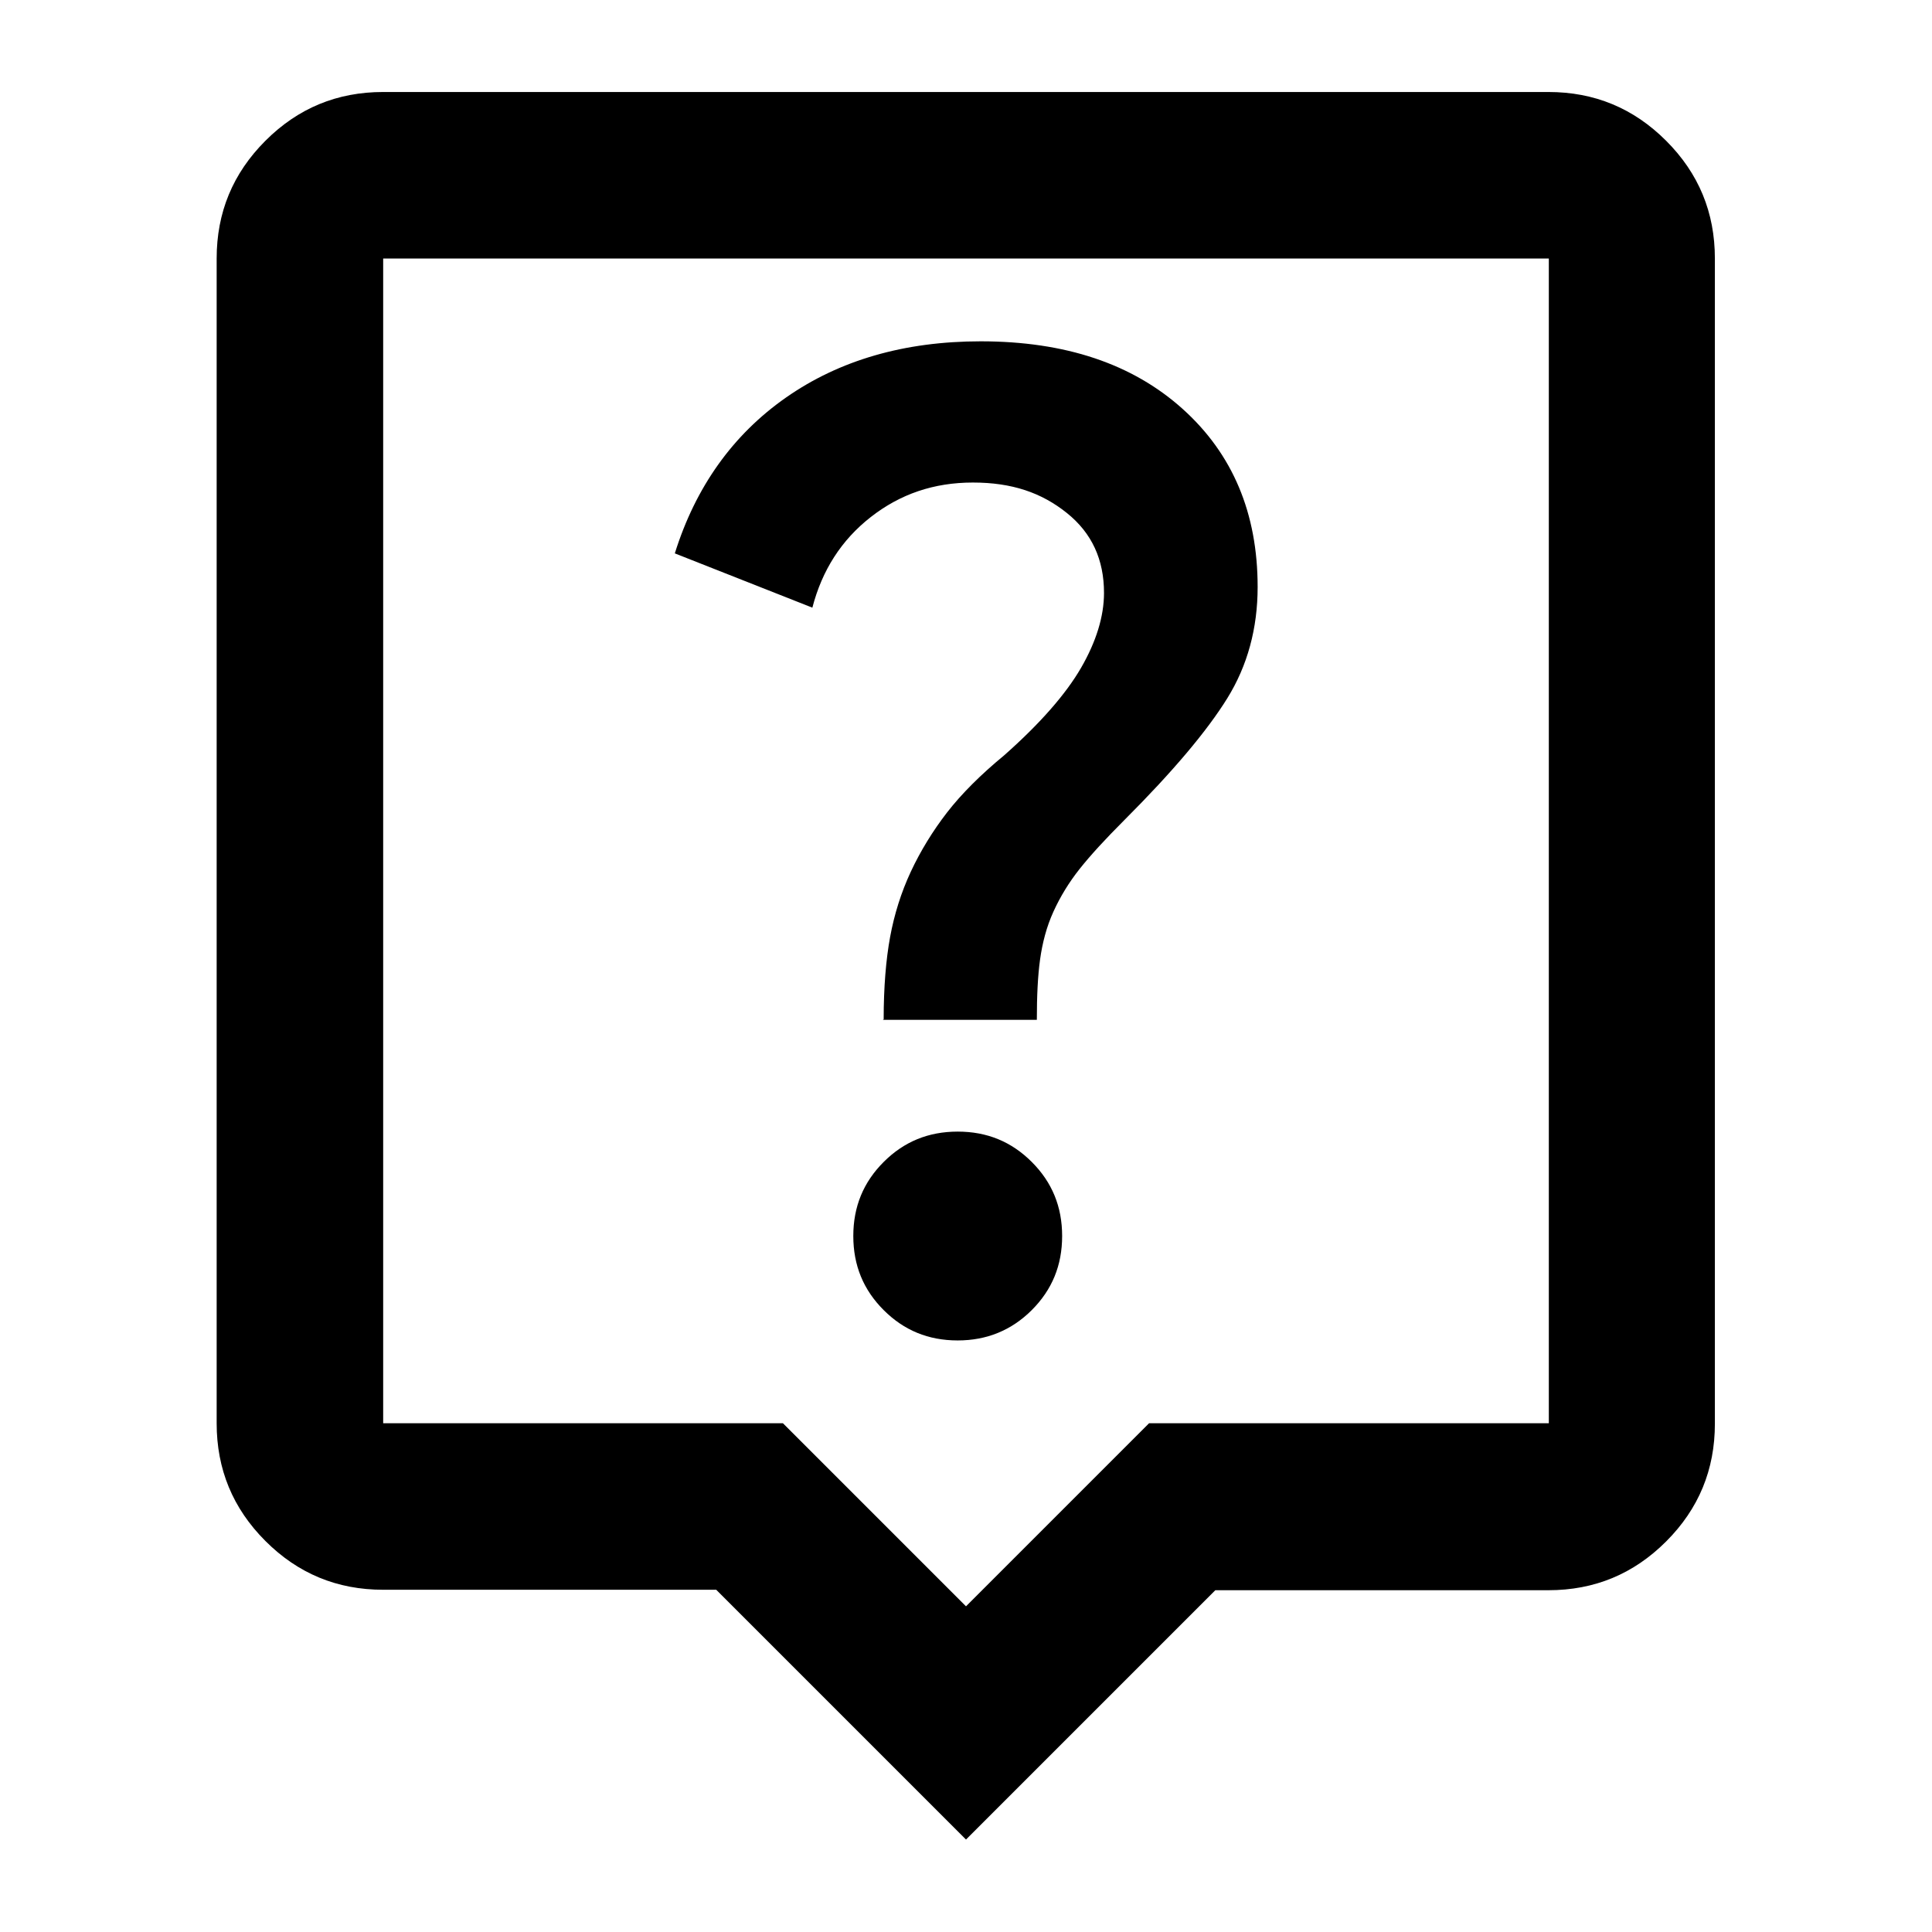 <?xml version="1.0" encoding="UTF-8"?><svg id="Layer_1" xmlns="http://www.w3.org/2000/svg" viewBox="0 0 42 42"><defs><style>.cls-1{stroke-width:0px;}</style></defs><path class="cls-1" d="m20.82,29.14c.63,0,1.17-.22,1.61-.66.44-.44.66-.97.66-1.61s-.22-1.17-.66-1.61c-.44-.44-.97-.66-1.61-.66s-1.17.22-1.61.66-.66.97-.66,1.61.22,1.17.66,1.61.97.66,1.61.66Zm-1.63-6.97h3.35c0-.51.02-.95.07-1.31s.14-.71.29-1.04.34-.64.57-.93c.23-.29.55-.64.97-1.06,1.06-1.06,1.8-1.94,2.24-2.65s.66-1.52.66-2.42c0-1.6-.54-2.89-1.63-3.87s-2.55-1.47-4.39-1.47c-1.66,0-3.07.41-4.23,1.22s-1.97,1.95-2.42,3.39l2.99,1.18c.21-.81.63-1.47,1.27-1.97s1.37-.75,2.22-.75,1.49.22,2.04.66.81,1.02.81,1.74c0,.51-.17,1.06-.5,1.63s-.89,1.21-1.67,1.9c-.51.42-.93.84-1.24,1.24s-.58.84-.79,1.29-.36.93-.45,1.42-.14,1.09-.14,1.79Zm1.81,17.82l-5.43-5.43h-7.24c-1,0-1.85-.35-2.56-1.06-.71-.71-1.06-1.56-1.06-2.56V5.62c0-1,.35-1.85,1.06-2.56.71-.71,1.56-1.06,2.56-1.06h25.33c1,0,1.85.35,2.56,1.06s1.06,1.56,1.06,2.56v25.33c0,1-.35,1.85-1.06,2.56s-1.56,1.06-2.56,1.06h-7.24l-5.43,5.43Zm-12.67-9.05h8.69l3.98,3.98,3.98-3.98h8.69V5.62H8.33v25.33Z"/></svg>